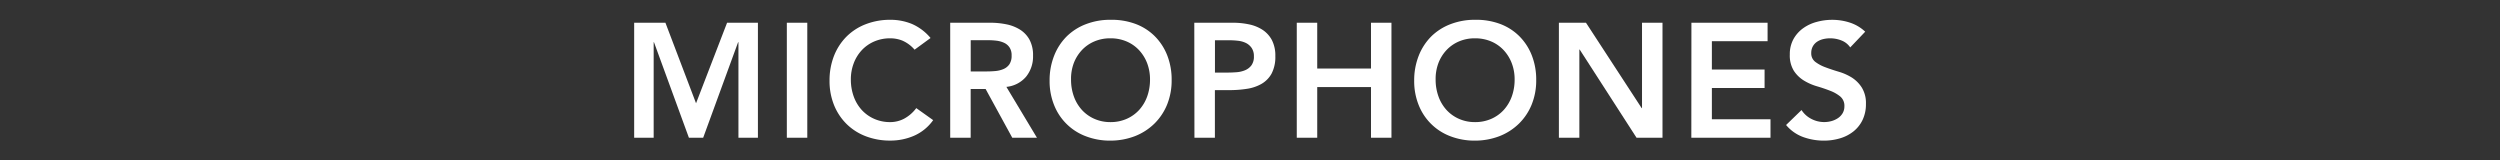 <svg id="Layer_1" data-name="Layer 1" xmlns="http://www.w3.org/2000/svg" viewBox="0 0 1200 77"><rect x="0" y="0" width="1200" height="77" fill="#333333" stroke="none"/><defs><style>.cls-1{fill:#fff;}</style></defs><path class="cls-1" d="M304.4,10.91h15L334.1,49.57,349,10.91H363.8V66.1h-9.35V20.26h-.16L337.53,66.1h-6.86L313.91,20.26h-.15V66.1H304.4Z"/><path class="cls-1" d="M377.68,10.91h9.82V66.1h-9.82Z"/><path class="cls-1" d="M439,23.85a16.42,16.42,0,0,0-5.89-4.37,15.78,15.78,0,0,0-5.73-1.09,19.14,19.14,0,0,0-7.75,1.52,17.77,17.77,0,0,0-6,4.21,19,19,0,0,0-3.85,6.27,21.58,21.58,0,0,0-1.37,7.72,23.78,23.78,0,0,0,1.37,8.19,19.16,19.16,0,0,0,3.85,6.47,17.81,17.81,0,0,0,6,4.28,18.66,18.66,0,0,0,7.75,1.56A14.28,14.28,0,0,0,433.92,57a17.79,17.79,0,0,0,5.89-5.11l8.11,5.77a22.12,22.12,0,0,1-9.13,7.48,28.36,28.36,0,0,1-11.45,2.34,32.21,32.21,0,0,1-11.74-2.07,26.6,26.6,0,0,1-9.19-5.84,26.87,26.87,0,0,1-6.05-9.08,30.76,30.76,0,0,1-2.18-11.77,32.08,32.08,0,0,1,2.18-12,27.07,27.07,0,0,1,6.05-9.24,26.54,26.54,0,0,1,9.19-5.88A32.21,32.21,0,0,1,427.34,9.5a27,27,0,0,1,10.4,2,24.33,24.33,0,0,1,8.93,6.74Z"/><path class="cls-1" d="M456.1,10.91h19.18a38.45,38.45,0,0,1,7.67.74,19.67,19.67,0,0,1,6.59,2.53,13.33,13.33,0,0,1,4.6,4.83,15.61,15.61,0,0,1,1.72,7.72,15.38,15.38,0,0,1-3.32,10.06,14.2,14.2,0,0,1-9.47,4.91l14.66,24.4H485.88L473.09,42.71h-7.17V66.1H456.1Zm17.46,23.38c1.41,0,2.81-.06,4.21-.19a12.78,12.78,0,0,0,3.86-.94,6.6,6.6,0,0,0,2.85-2.26,7.24,7.24,0,0,0,1.09-4.25,6.71,6.71,0,0,0-1-3.89,6.32,6.32,0,0,0-2.65-2.23,12.13,12.13,0,0,0-3.62-1,32.18,32.18,0,0,0-3.86-.23h-8.5v15Z"/><path class="cls-1" d="M503.81,38.74a31.88,31.88,0,0,1,2.18-12,27,27,0,0,1,6-9.24,26.58,26.58,0,0,1,9.2-5.88A32.19,32.19,0,0,1,533,9.5a33,33,0,0,1,11.85,1.91,25.91,25.91,0,0,1,9.28,5.81,26.87,26.87,0,0,1,6.08,9.2,31.74,31.74,0,0,1,2.18,12,30.78,30.78,0,0,1-2.18,11.78,27.11,27.11,0,0,1-6.08,9.12,27.87,27.87,0,0,1-9.28,6A32.79,32.79,0,0,1,533,67.5a32.19,32.19,0,0,1-11.73-2.07A26.26,26.26,0,0,1,506,50.51,30.58,30.58,0,0,1,503.81,38.74Zm10.29-.63a23.78,23.78,0,0,0,1.36,8.19,19.34,19.34,0,0,0,3.86,6.47,17.77,17.77,0,0,0,6,4.28A18.71,18.71,0,0,0,533,58.61a18.92,18.92,0,0,0,7.79-1.56,17.77,17.77,0,0,0,6-4.28,19.34,19.34,0,0,0,3.86-6.47,24,24,0,0,0,1.36-8.19,21.8,21.8,0,0,0-1.36-7.72,19.24,19.24,0,0,0-3.86-6.27,17.73,17.73,0,0,0-6-4.21A19.4,19.4,0,0,0,533,18.39a19.19,19.19,0,0,0-7.76,1.52,17.72,17.72,0,0,0-6,4.21,19.24,19.24,0,0,0-3.86,6.27A21.58,21.58,0,0,0,514.1,38.11Z"/><path class="cls-1" d="M573.26,10.91h18.56a37.09,37.09,0,0,1,7.67.78A18.93,18.93,0,0,1,606,14.3a13.46,13.46,0,0,1,4.49,4.91,16,16,0,0,1,1.67,7.68,17.22,17.22,0,0,1-1.79,8.42,12.87,12.87,0,0,1-4.84,4.95,20.16,20.16,0,0,1-7,2.37,54,54,0,0,1-8.38.63h-7V66.1h-9.82ZM589,34.84c1.4,0,2.86-.05,4.36-.16a13.37,13.37,0,0,0,4.18-.93,7.36,7.36,0,0,0,3.11-2.34A7,7,0,0,0,601.87,27,6.86,6.86,0,0,0,600.78,23,7.28,7.28,0,0,0,598,20.61a11.76,11.76,0,0,0-3.82-1.05,35.62,35.62,0,0,0-4-.23h-7V34.84Z"/><path class="cls-1" d="M622.45,10.91h9.82v22h25.81v-22h9.82V66.1h-9.82V41.78H632.27V66.1h-9.82Z"/><path class="cls-1" d="M678.81,38.74a32.08,32.08,0,0,1,2.18-12,27.19,27.19,0,0,1,6-9.24,26.68,26.68,0,0,1,9.2-5.88A32.21,32.21,0,0,1,708,9.5a32.89,32.89,0,0,1,11.84,1.91,25.91,25.91,0,0,1,9.28,5.81,26.73,26.73,0,0,1,6.08,9.2,31.55,31.55,0,0,1,2.18,12,30.59,30.59,0,0,1-2.18,11.78,27,27,0,0,1-6.08,9.12,27.87,27.87,0,0,1-9.28,6A32.7,32.7,0,0,1,708,67.5a32.21,32.21,0,0,1-11.74-2.07A26.26,26.26,0,0,1,681,50.51,30.76,30.76,0,0,1,678.81,38.74Zm10.29-.63a23.78,23.78,0,0,0,1.37,8.19,19.16,19.16,0,0,0,3.85,6.47,17.81,17.81,0,0,0,6,4.28A18.66,18.66,0,0,0,708,58.61a19,19,0,0,0,7.8-1.56,17.64,17.64,0,0,0,6-4.28,19.34,19.34,0,0,0,3.86-6.47,23.78,23.78,0,0,0,1.36-8.19,21.58,21.58,0,0,0-1.36-7.72,19.24,19.24,0,0,0-3.86-6.27,17.59,17.59,0,0,0-6-4.21,19.49,19.49,0,0,0-7.8-1.52,19.14,19.14,0,0,0-7.75,1.52,17.77,17.77,0,0,0-6,4.21,19,19,0,0,0-3.85,6.27A21.58,21.58,0,0,0,689.1,38.11Z"/><path class="cls-1" d="M748.27,10.91h13l26.74,41h.16v-41H798V66.1H785.53L758.24,23.77h-.15V66.1h-9.82Z"/><path class="cls-1" d="M811.88,10.91h36.56v8.88H821.7V33.36H847v8.88H821.7v15h28.14V66.1h-38Z"/><path class="cls-1" d="M888.11,22.76a9.05,9.05,0,0,0-4.17-3.32,14.57,14.57,0,0,0-5.49-1.05,14,14,0,0,0-3.32.39A9.09,9.09,0,0,0,872.25,20a6.48,6.48,0,0,0-2.07,2.22,6.41,6.41,0,0,0-.78,3.23,5.07,5.07,0,0,0,2,4.29,18.78,18.78,0,0,0,4.84,2.57q2.88,1.09,6.31,2.11a25.75,25.75,0,0,1,6.32,2.8A15.77,15.77,0,0,1,893.65,42a14.13,14.13,0,0,1,2,7.87A17.36,17.36,0,0,1,894,57.64a15.75,15.75,0,0,1-4.4,5.49,19,19,0,0,1-6.44,3.28,26.76,26.76,0,0,1-7.71,1.09,29,29,0,0,1-9.9-1.71A19.19,19.19,0,0,1,857.32,60l7.41-7.18a12.28,12.28,0,0,0,4.71,4.25,13.19,13.19,0,0,0,6.2,1.52,13,13,0,0,0,3.43-.46,10.78,10.78,0,0,0,3.12-1.41,7.31,7.31,0,0,0,2.26-2.37,6.42,6.42,0,0,0,.86-3.32,5.79,5.79,0,0,0-1.95-4.68,17.18,17.18,0,0,0-4.83-2.76c-1.93-.76-4-1.47-6.32-2.15a26.18,26.18,0,0,1-6.31-2.76A15.32,15.32,0,0,1,861.06,34a13.94,13.94,0,0,1-1.95-7.84,14.87,14.87,0,0,1,1.76-7.4,15.92,15.92,0,0,1,4.6-5.18A19.77,19.77,0,0,1,872,10.52a27.72,27.72,0,0,1,7.48-1,27.12,27.12,0,0,1,8.46,1.33,19.58,19.58,0,0,1,7.36,4.36Z"/></svg>